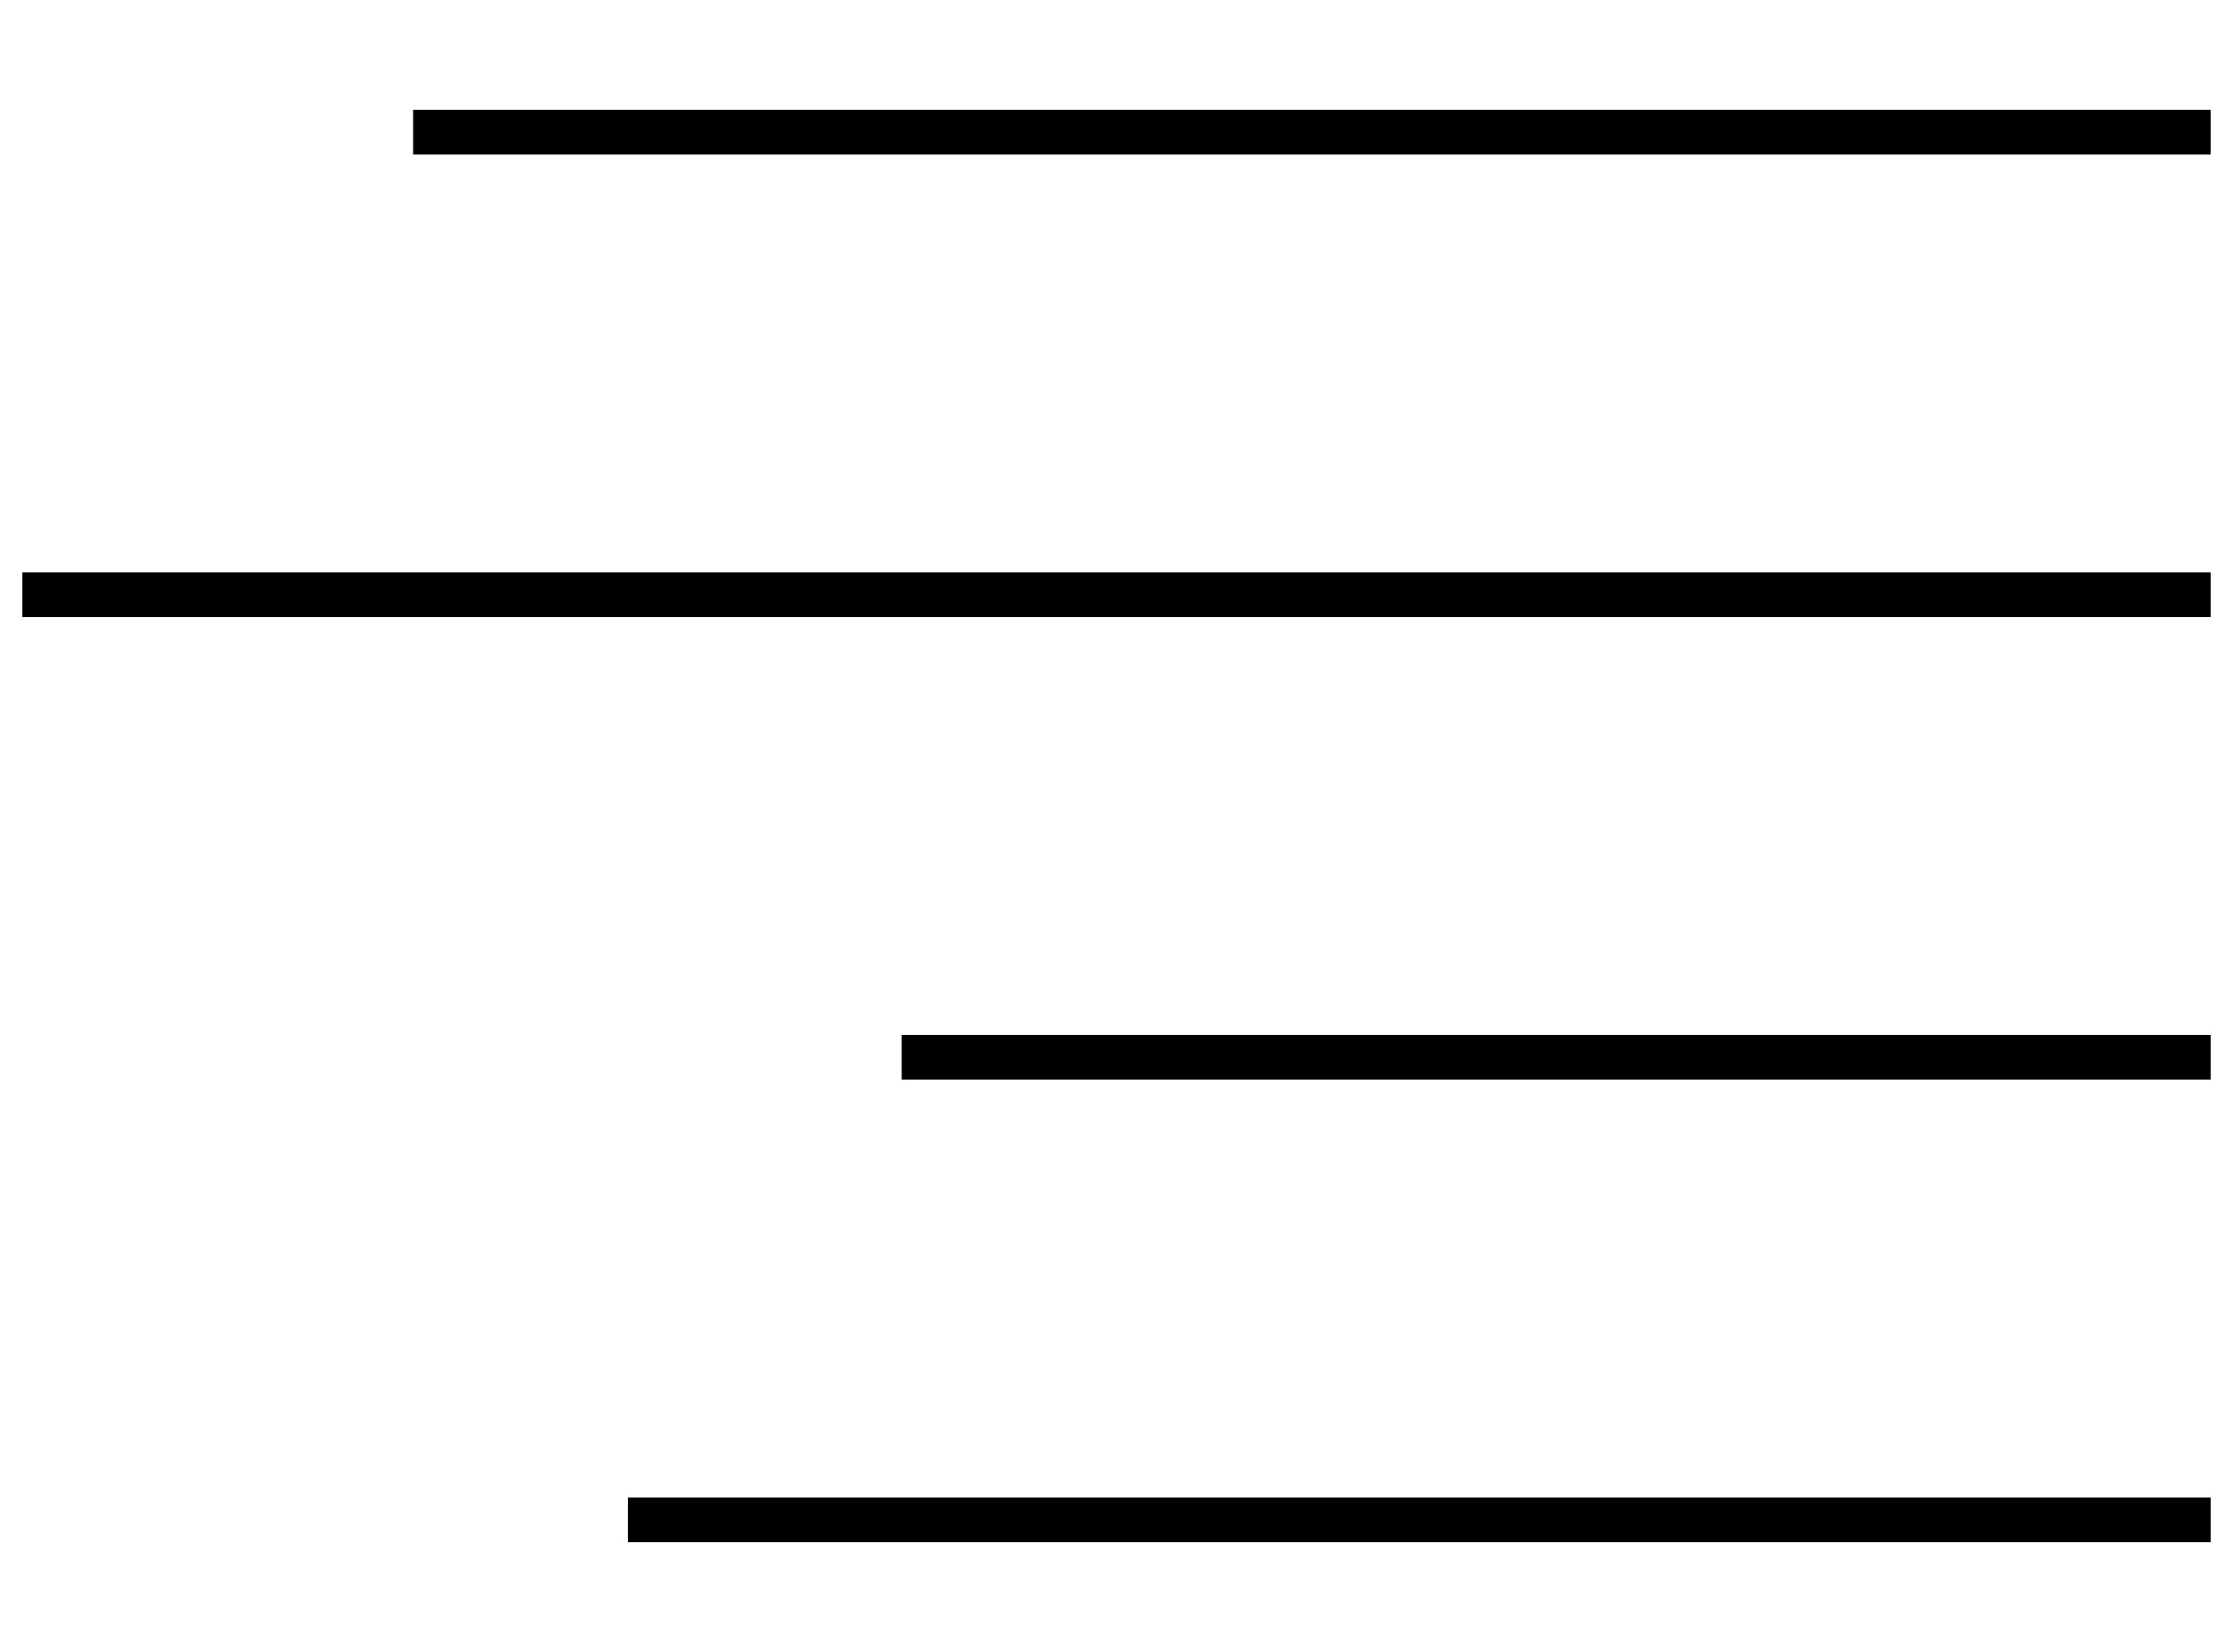 <?xml version="1.0" encoding="UTF-8"?>
<svg id="Layer_1" xmlns="http://www.w3.org/2000/svg" viewBox="0 0 50 37">
  <defs>
    <style>
      .cls-1 {
        fill: none;
        stroke: #000;
        stroke-miterlimit: 10;
      }
    </style>
  </defs>
  <line class="cls-1" x1="9.25" y1="2.96" x2="49.5" y2="2.96"/>
  <line class="cls-1" x1=".5" y1="13.32" x2="49.5" y2="13.32"/>
  <line class="cls-1" x1="20.19" y1="23.68" x2="49.5" y2="23.68"/>
  <line class="cls-1" x1="14.06" y1="34.04" x2="49.5" y2="34.04"/>
</svg>